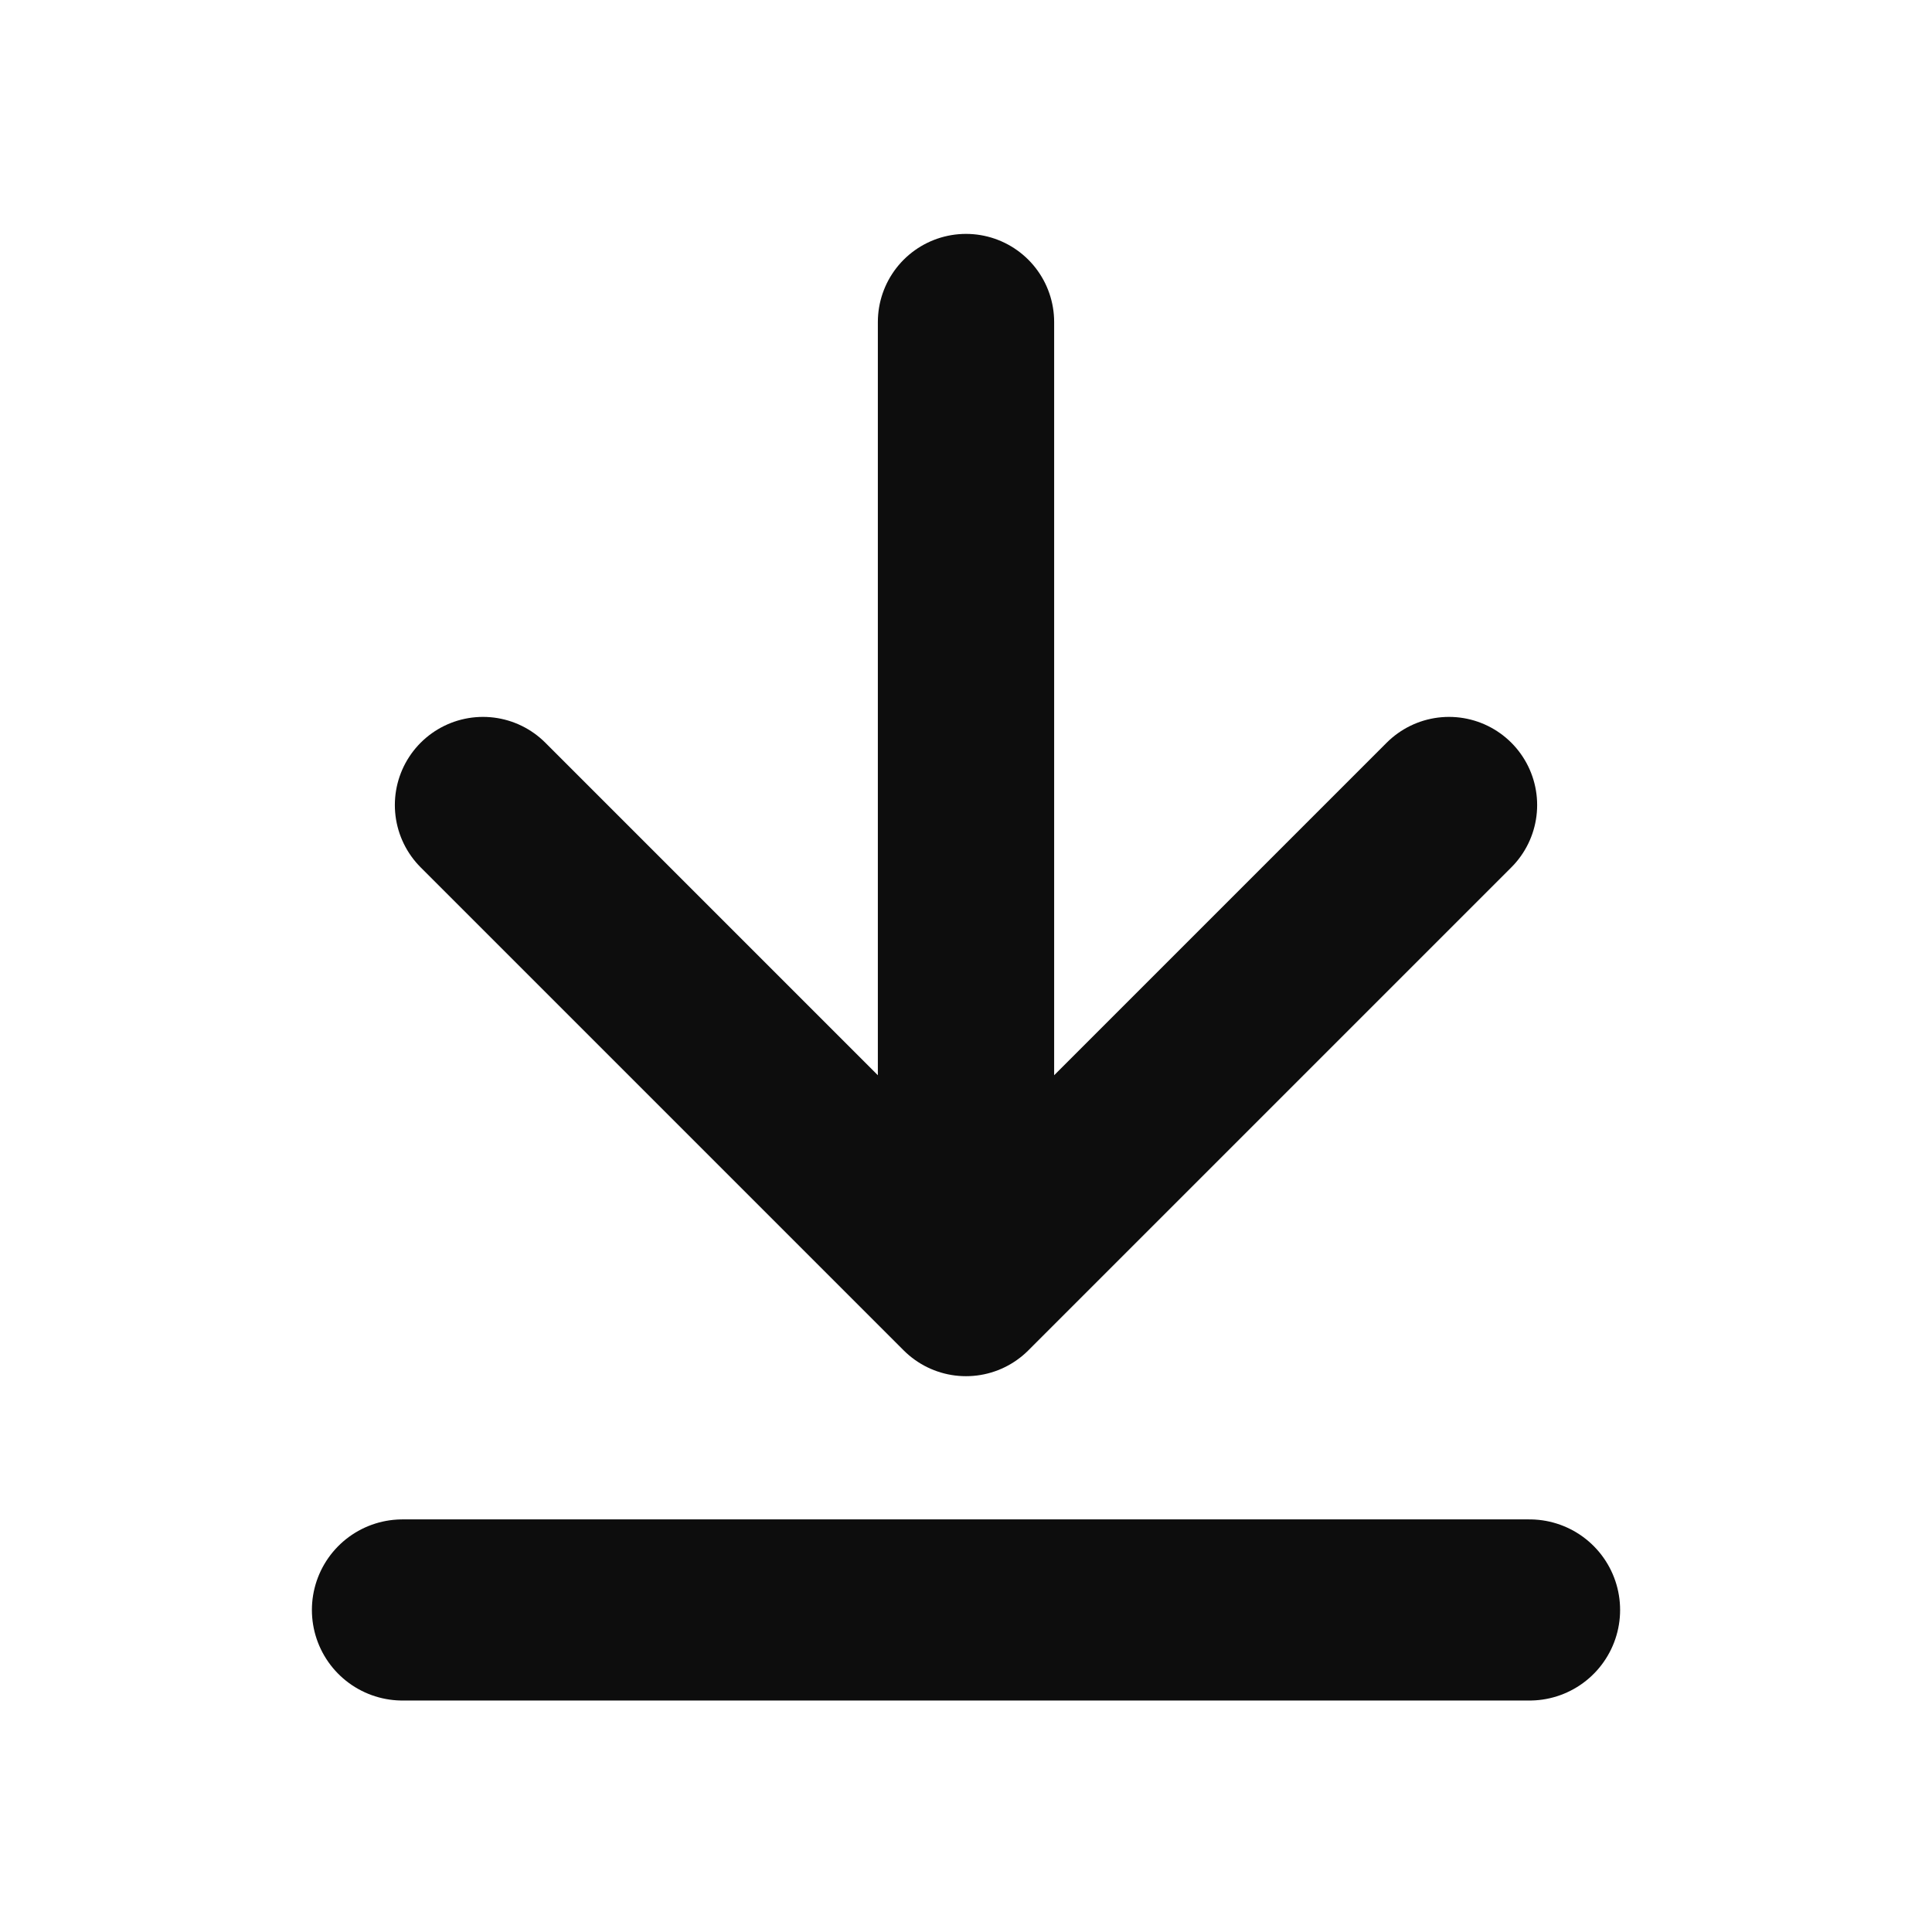 <svg width="16" height="16" viewBox="0 0 16 16" fill="none" xmlns="http://www.w3.org/2000/svg">
<path d="M3.333 13.333H12.667" stroke="#0D0D0D" stroke-width="1.5" stroke-linecap="round" stroke-linejoin="round"/>
<path d="M8 2.667V10.667M8 10.667L12 6.667M8 10.667L4 6.667" stroke="#0D0D0D" stroke-width="1.46" stroke-linecap="round" stroke-linejoin="round"/>
</svg>
